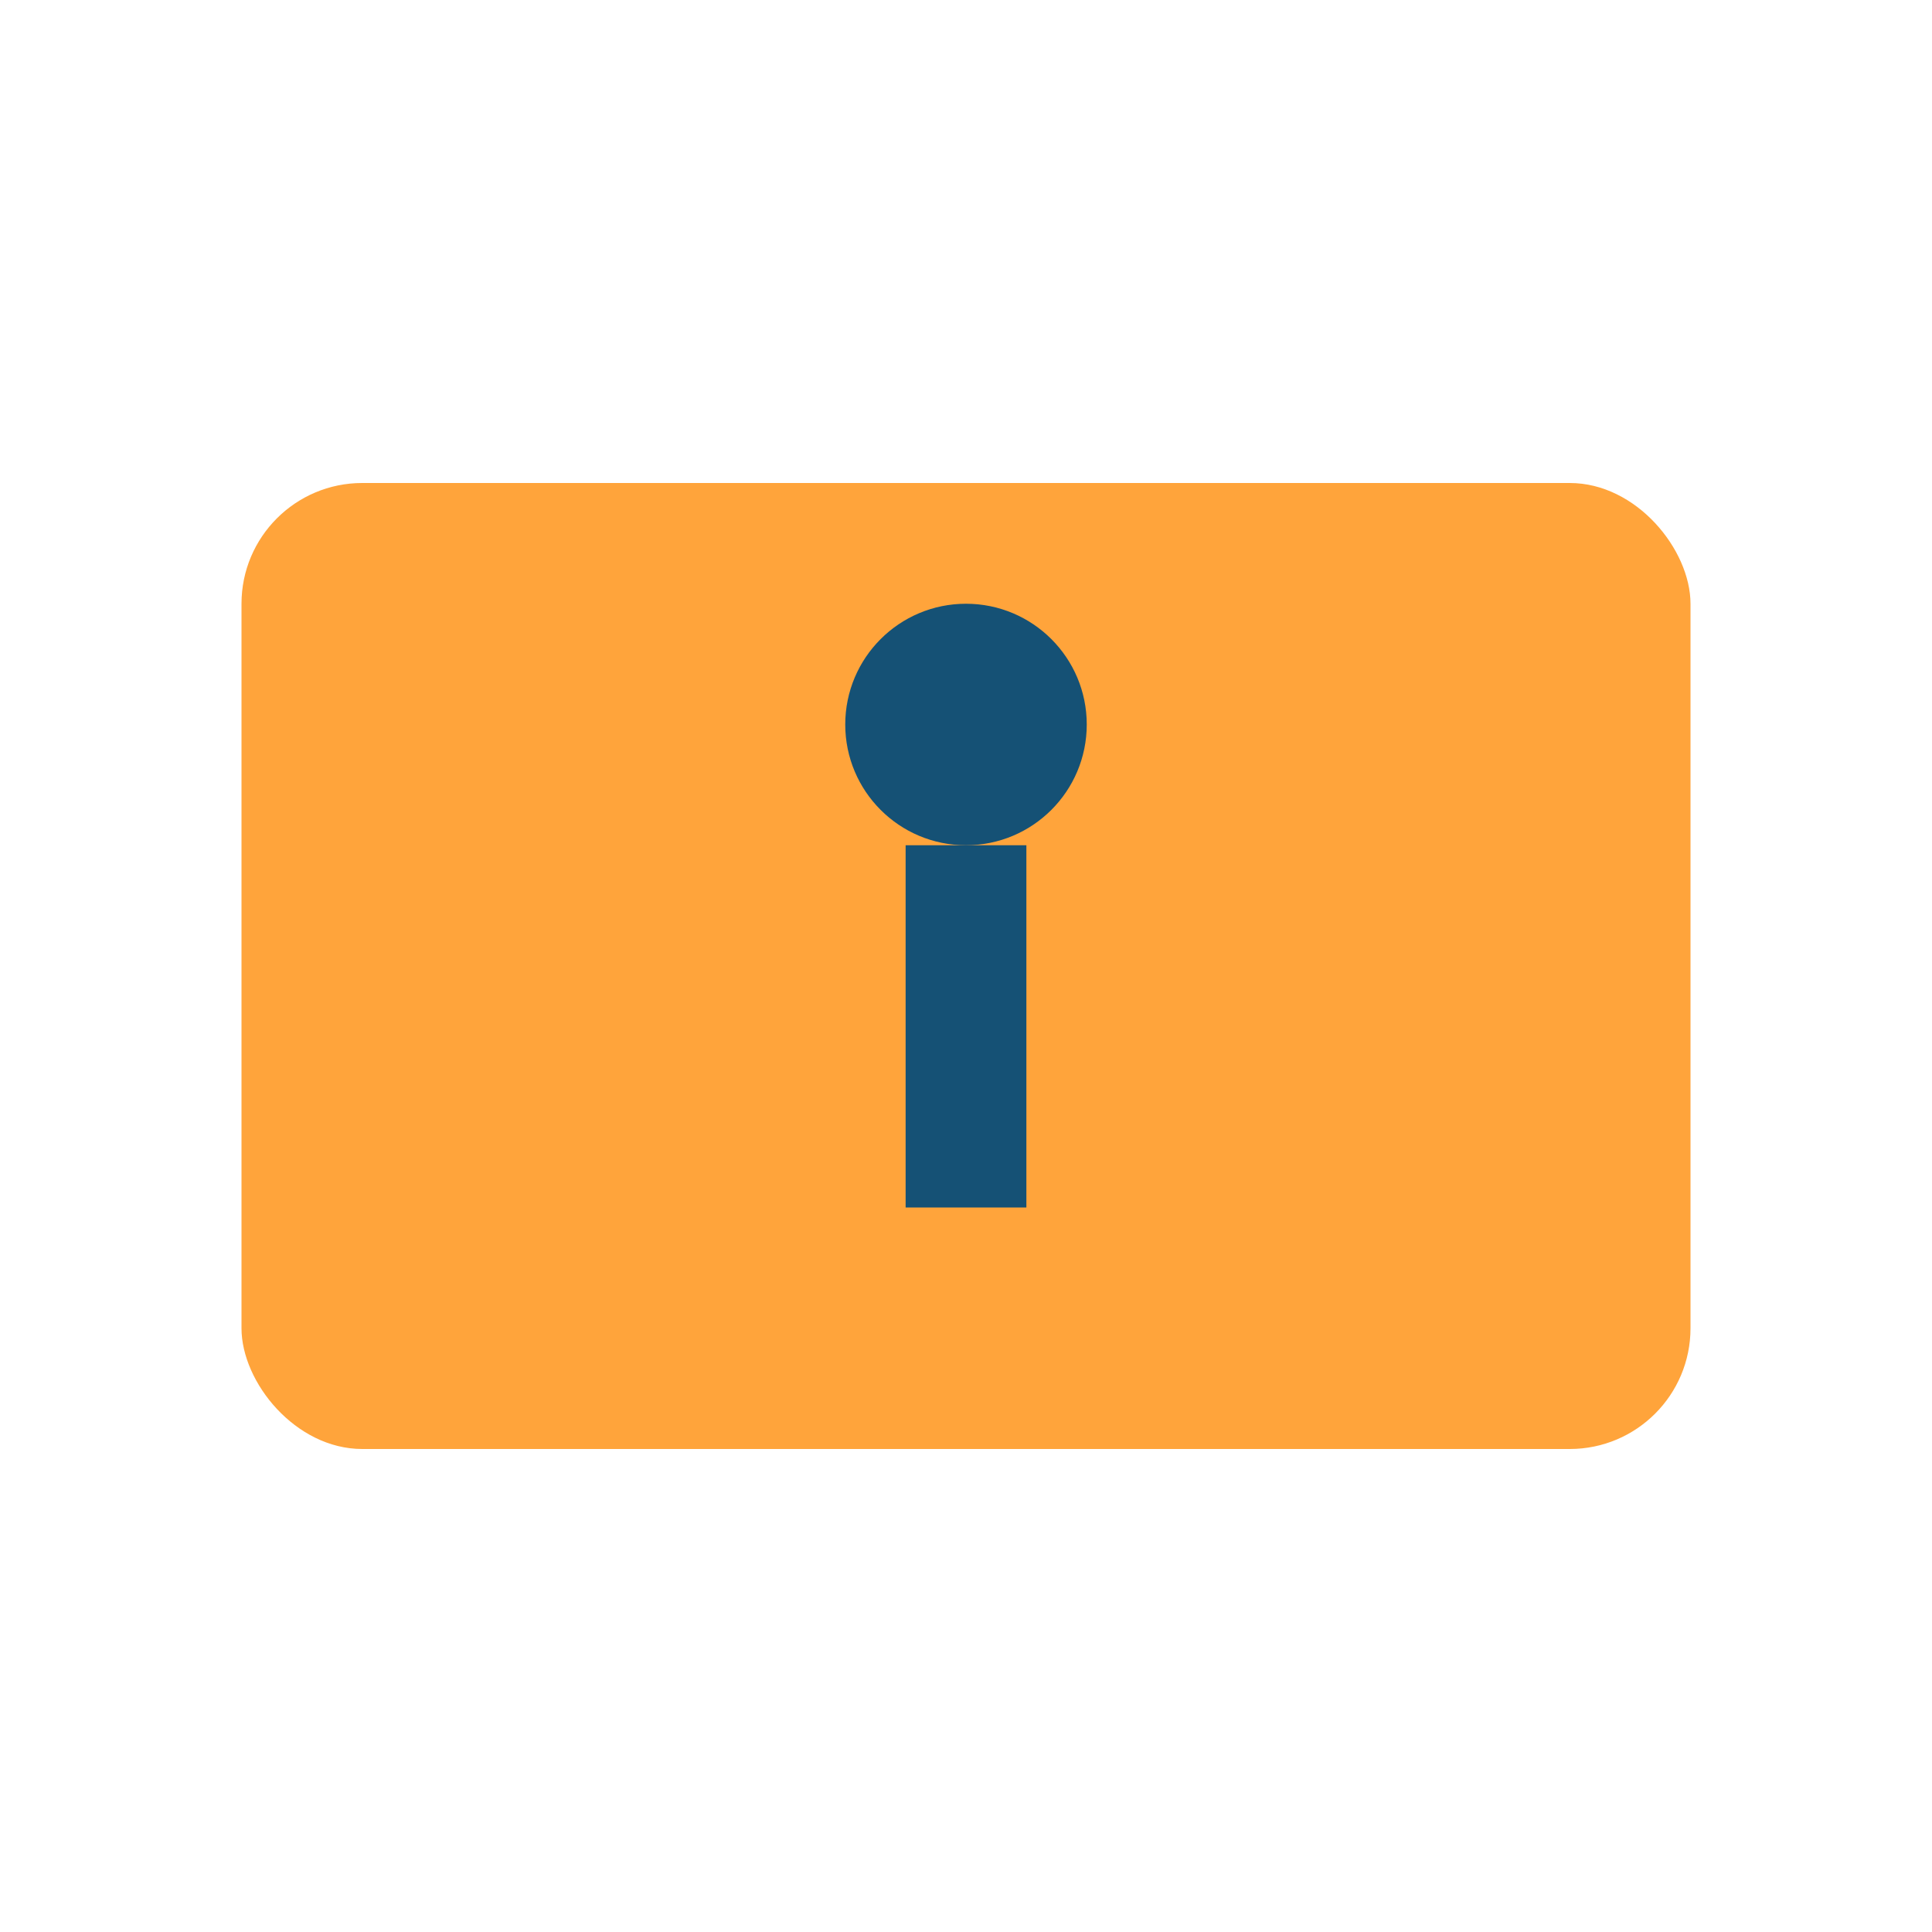<?xml version="1.0" encoding="UTF-8"?>
<svg xmlns="http://www.w3.org/2000/svg" width="32" height="32" viewBox="0 0 32 32"><rect x="4" y="8" width="24" height="16" rx="2" fill="#FFA43B"/><path d="M16 14v6" stroke="#155175" stroke-width="2"/><circle cx="16" cy="12" r="2" fill="#155175"/></svg>